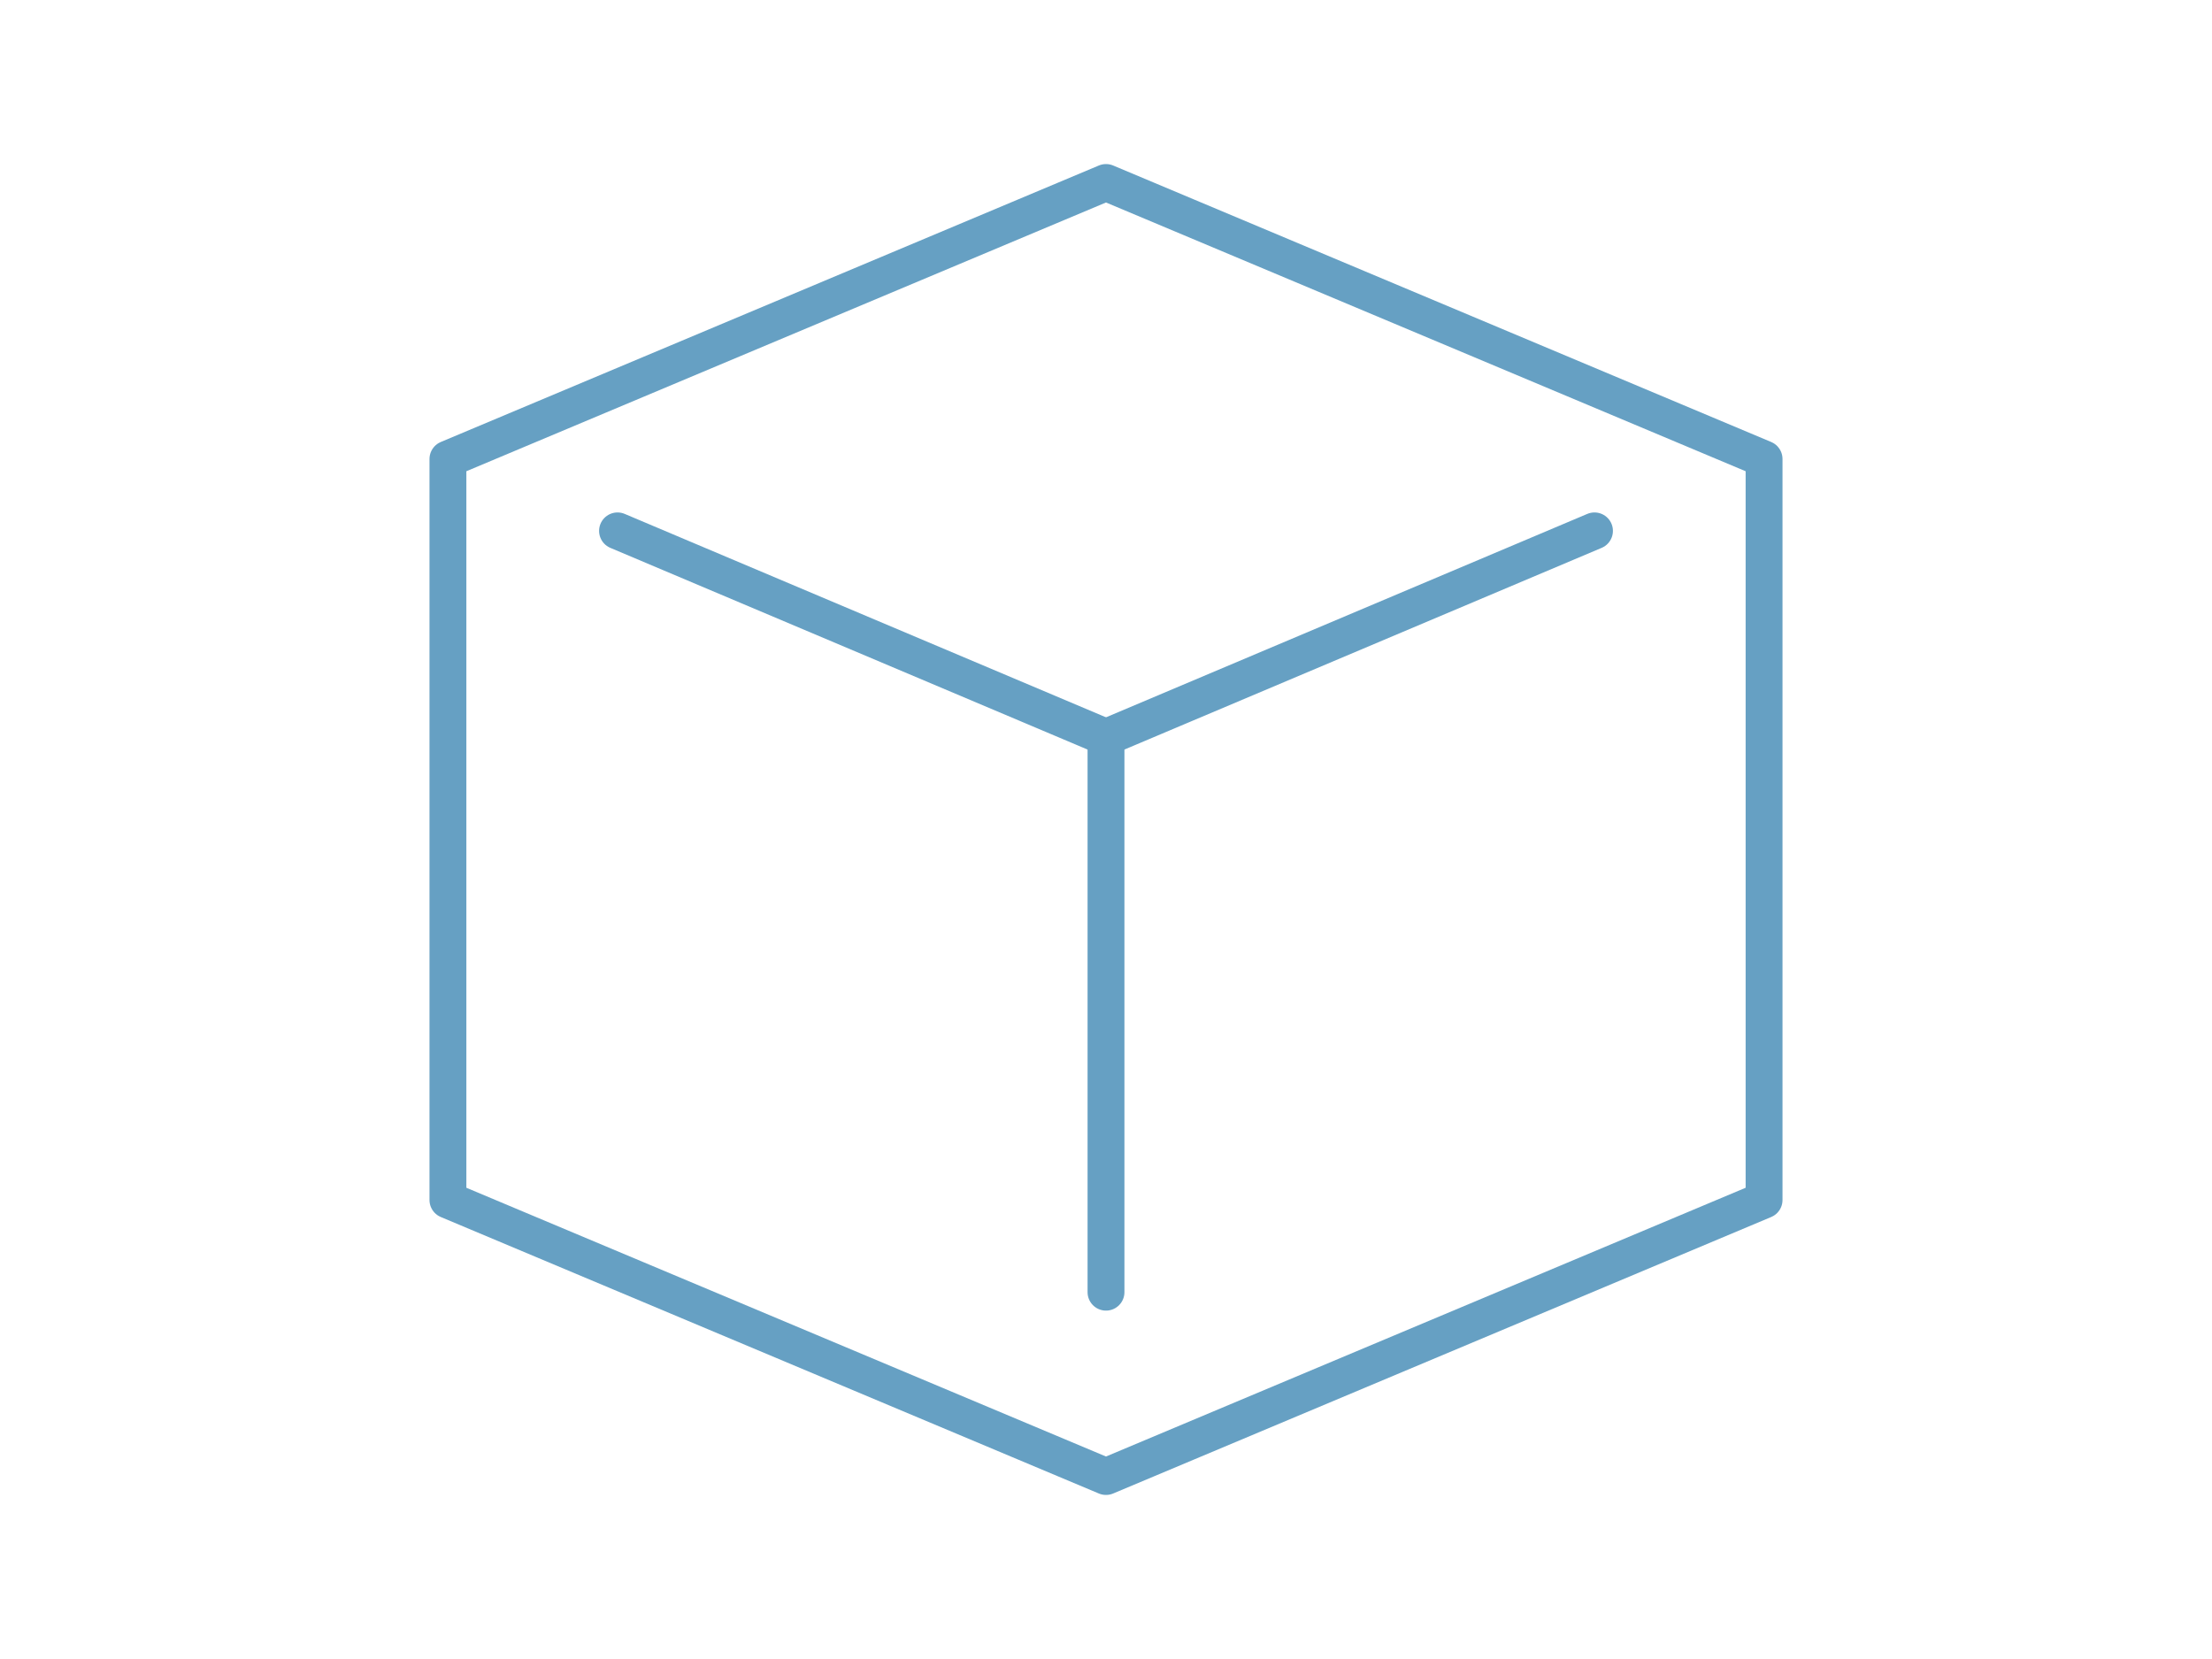 <?xml version="1.0" encoding="utf-8"?>
<!-- Generator: Adobe Illustrator 24.0.2, SVG Export Plug-In . SVG Version: 6.00 Build 0)  -->
<svg version="1.1" id="Camada_2_1_" xmlns="http://www.w3.org/2000/svg" xmlns:xlink="http://www.w3.org/1999/xlink" x="0px"
	 y="0px" viewBox="0 0 120 90" style="enable-background:new 0 0 120 90;" xml:space="preserve">
<style type="text/css">
	.st0{fill:none;stroke:#66A0C3;stroke-width:2;stroke-linecap:round;stroke-linejoin:round;stroke-miterlimit:10;}
</style>
<g>
	<polygon class="st0" points="95.7,65.1 60,80.1 24.3,65.1 24.3,24.9 60,9.9 95.7,24.9 	"/>
	<line class="st0" x1="33.5" y1="28.8" x2="60" y2="40"/>
	<line class="st0" x1="60" y1="40" x2="60" y2="70.1"/>
	<line class="st0" x1="60" y1="40" x2="86.5" y2="28.8"/>
</g>
</svg>

